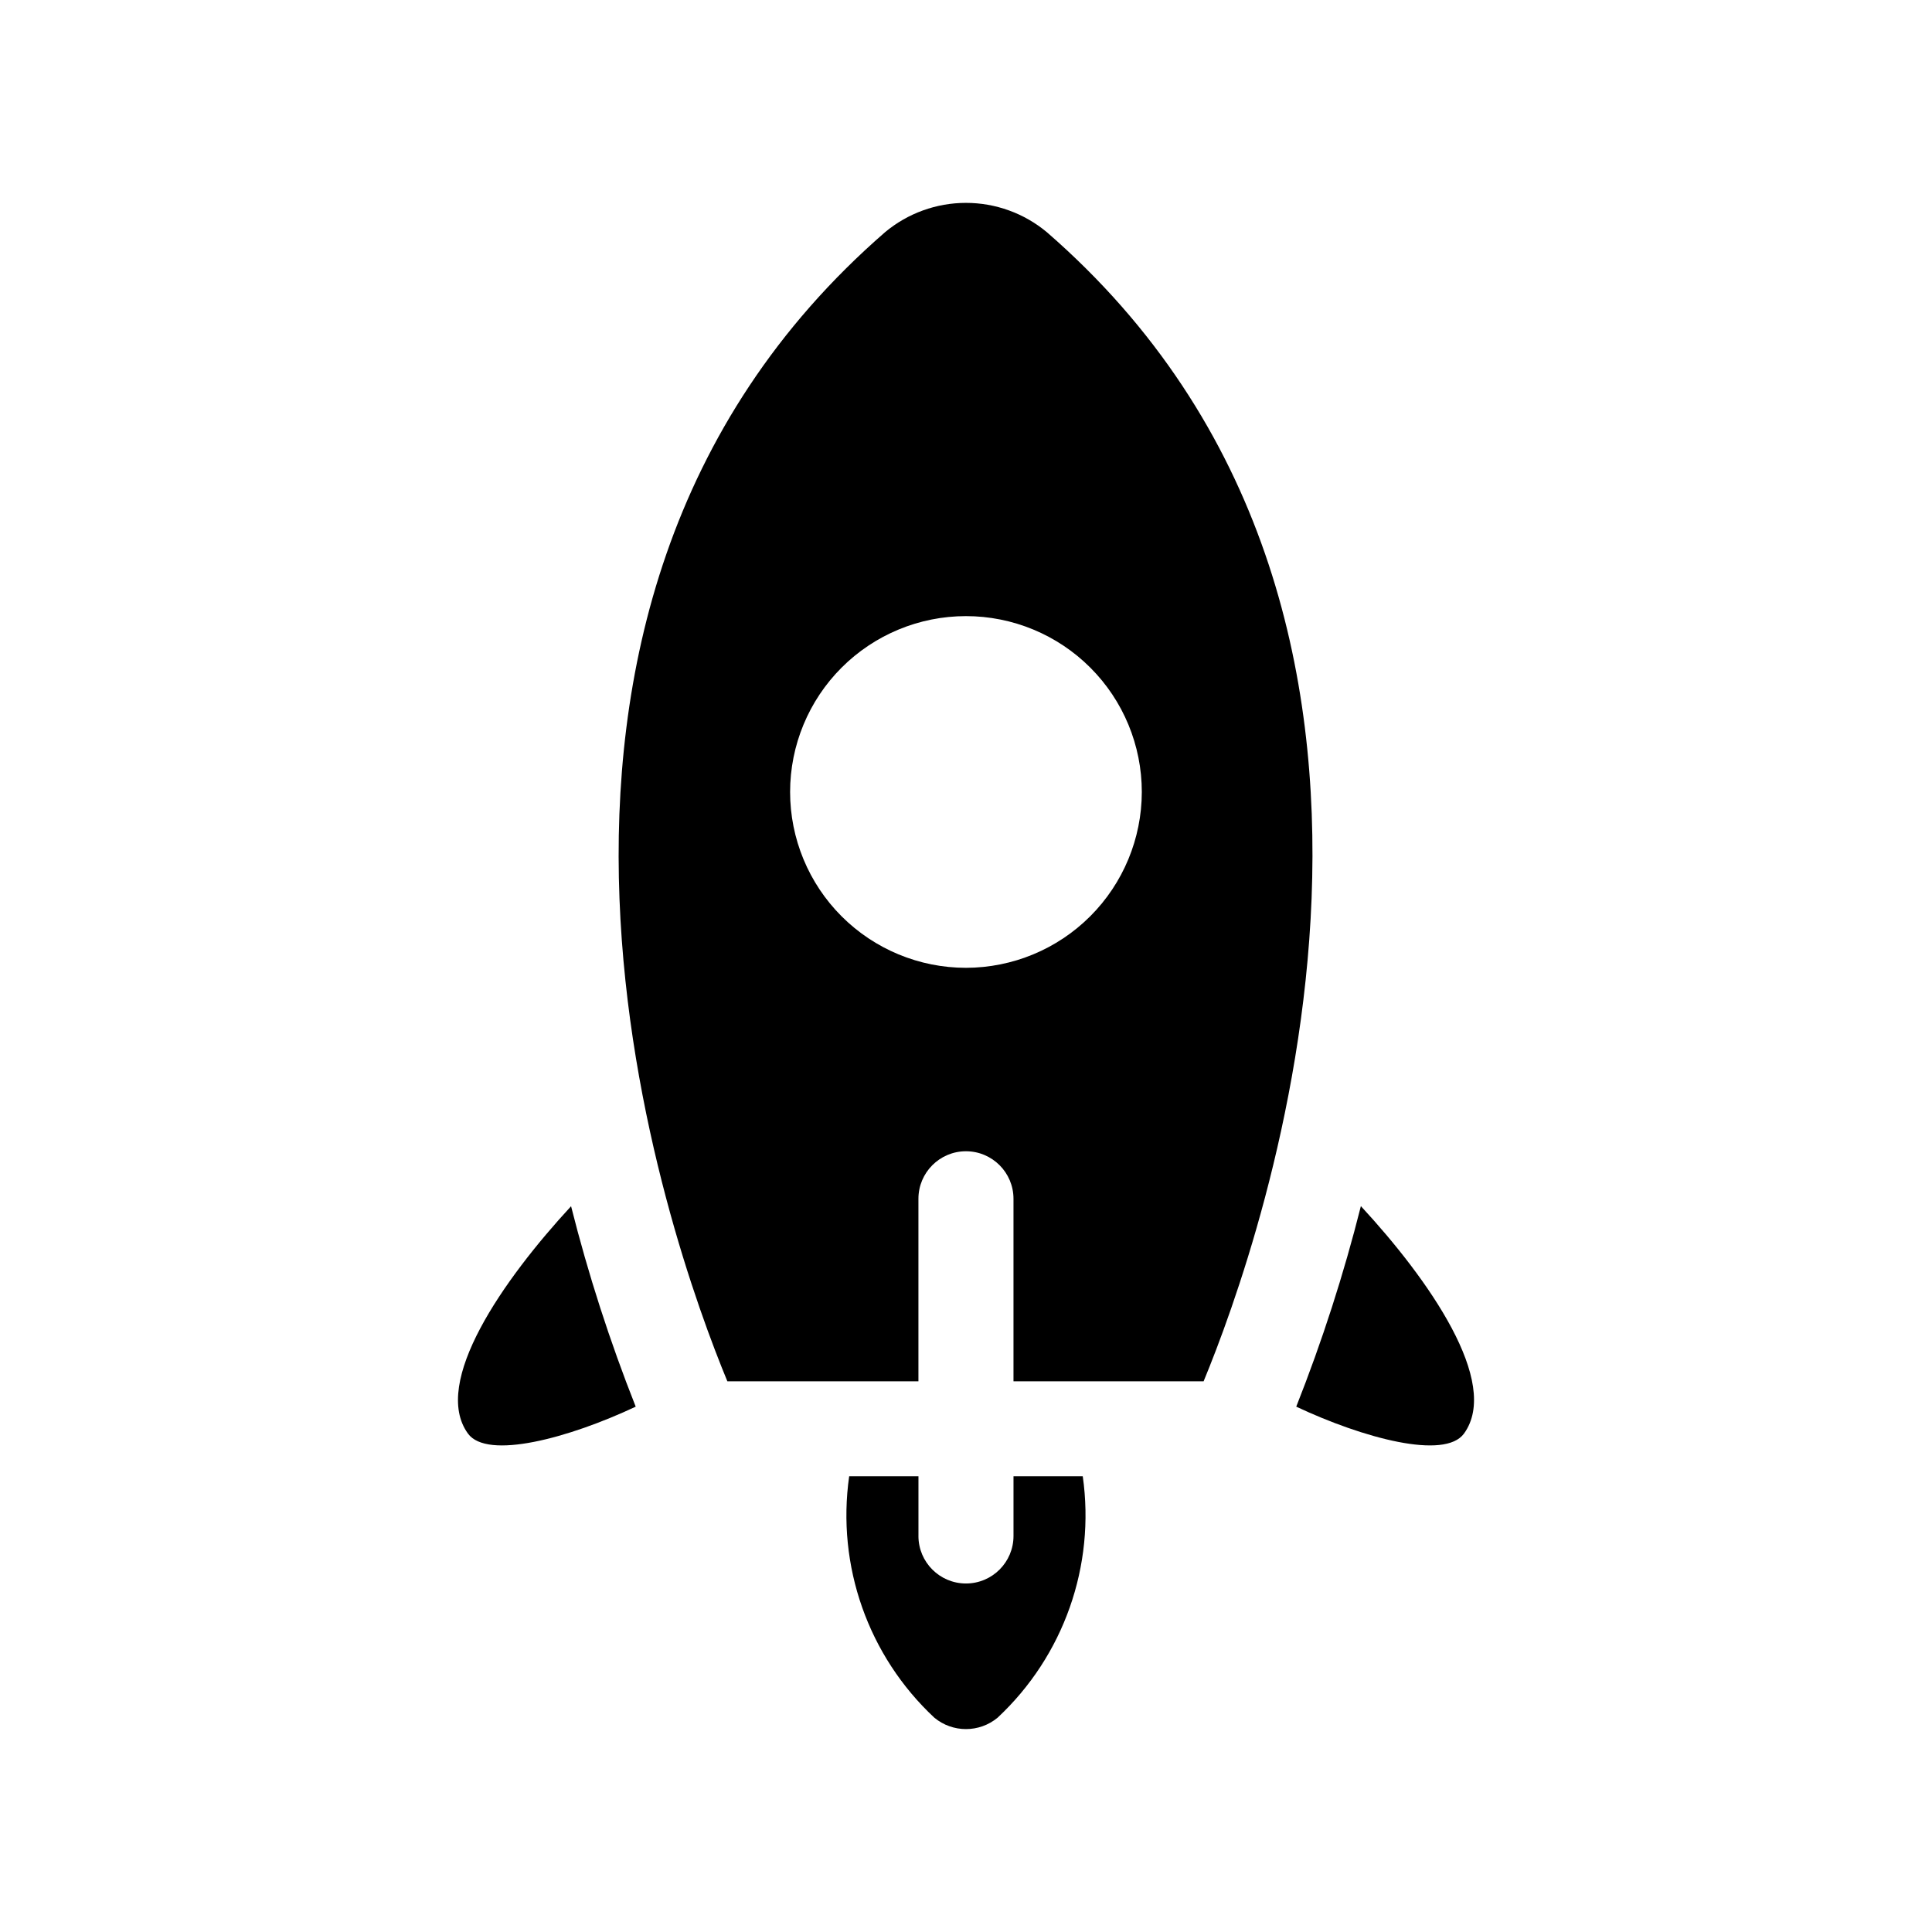<?xml version="1.0" encoding="UTF-8"?>
<!-- Uploaded to: SVG Repo, www.svgrepo.com, Generator: SVG Repo Mixer Tools -->
<svg fill="#000000" width="800px" height="800px" version="1.1" viewBox="144 144 512 512" xmlns="http://www.w3.org/2000/svg">
 <path d="m421.4 205.51c-6.012-5.008-13.59-7.746-21.414-7.746-7.82 0-15.398 2.738-21.41 7.746-116.88 101.52-56.93 268.03-41.816 304.55h50.633v-48.367c0-6.957 5.641-12.598 12.594-12.598 6.957 0 12.598 5.641 12.598 12.598v48.367h50.383c15.109-36.527 75.066-203.29-41.566-304.55zm-21.41 194.97h-0.004c-12.359 0-24.211-4.91-32.953-13.648-8.738-8.738-13.648-20.594-13.648-32.953 0-12.359 4.91-24.215 13.648-32.953 8.742-8.738 20.594-13.648 32.953-13.648s24.215 4.91 32.953 13.648c8.742 8.738 13.652 20.594 13.652 32.953-0.016 12.355-4.93 24.199-13.668 32.938-8.734 8.734-20.582 13.648-32.938 13.664zm-104.65 63.18c4.547 18.059 10.27 35.805 17.129 53.121-17.777 8.355-39.348 14.156-44.457 7.133-9.781-13.492 9.41-40.863 27.328-60.254zm135.6 71.559c3.383 23.73-5.043 47.621-22.562 63.98-4.863 4.035-11.914 4.035-16.777 0-17.52-16.359-25.945-40.25-22.562-63.98h18.359v15.832l-0.004-0.004c0 6.957 5.641 12.594 12.594 12.594 6.957 0 12.598-5.637 12.598-12.594v-15.828zm101.03-11.305c-5.109 7.023-26.68 1.215-44.457-7.137h0.004c6.859-17.32 12.582-35.07 17.129-53.141 17.938 19.375 37.145 46.746 27.324 60.277z"/>
</svg>